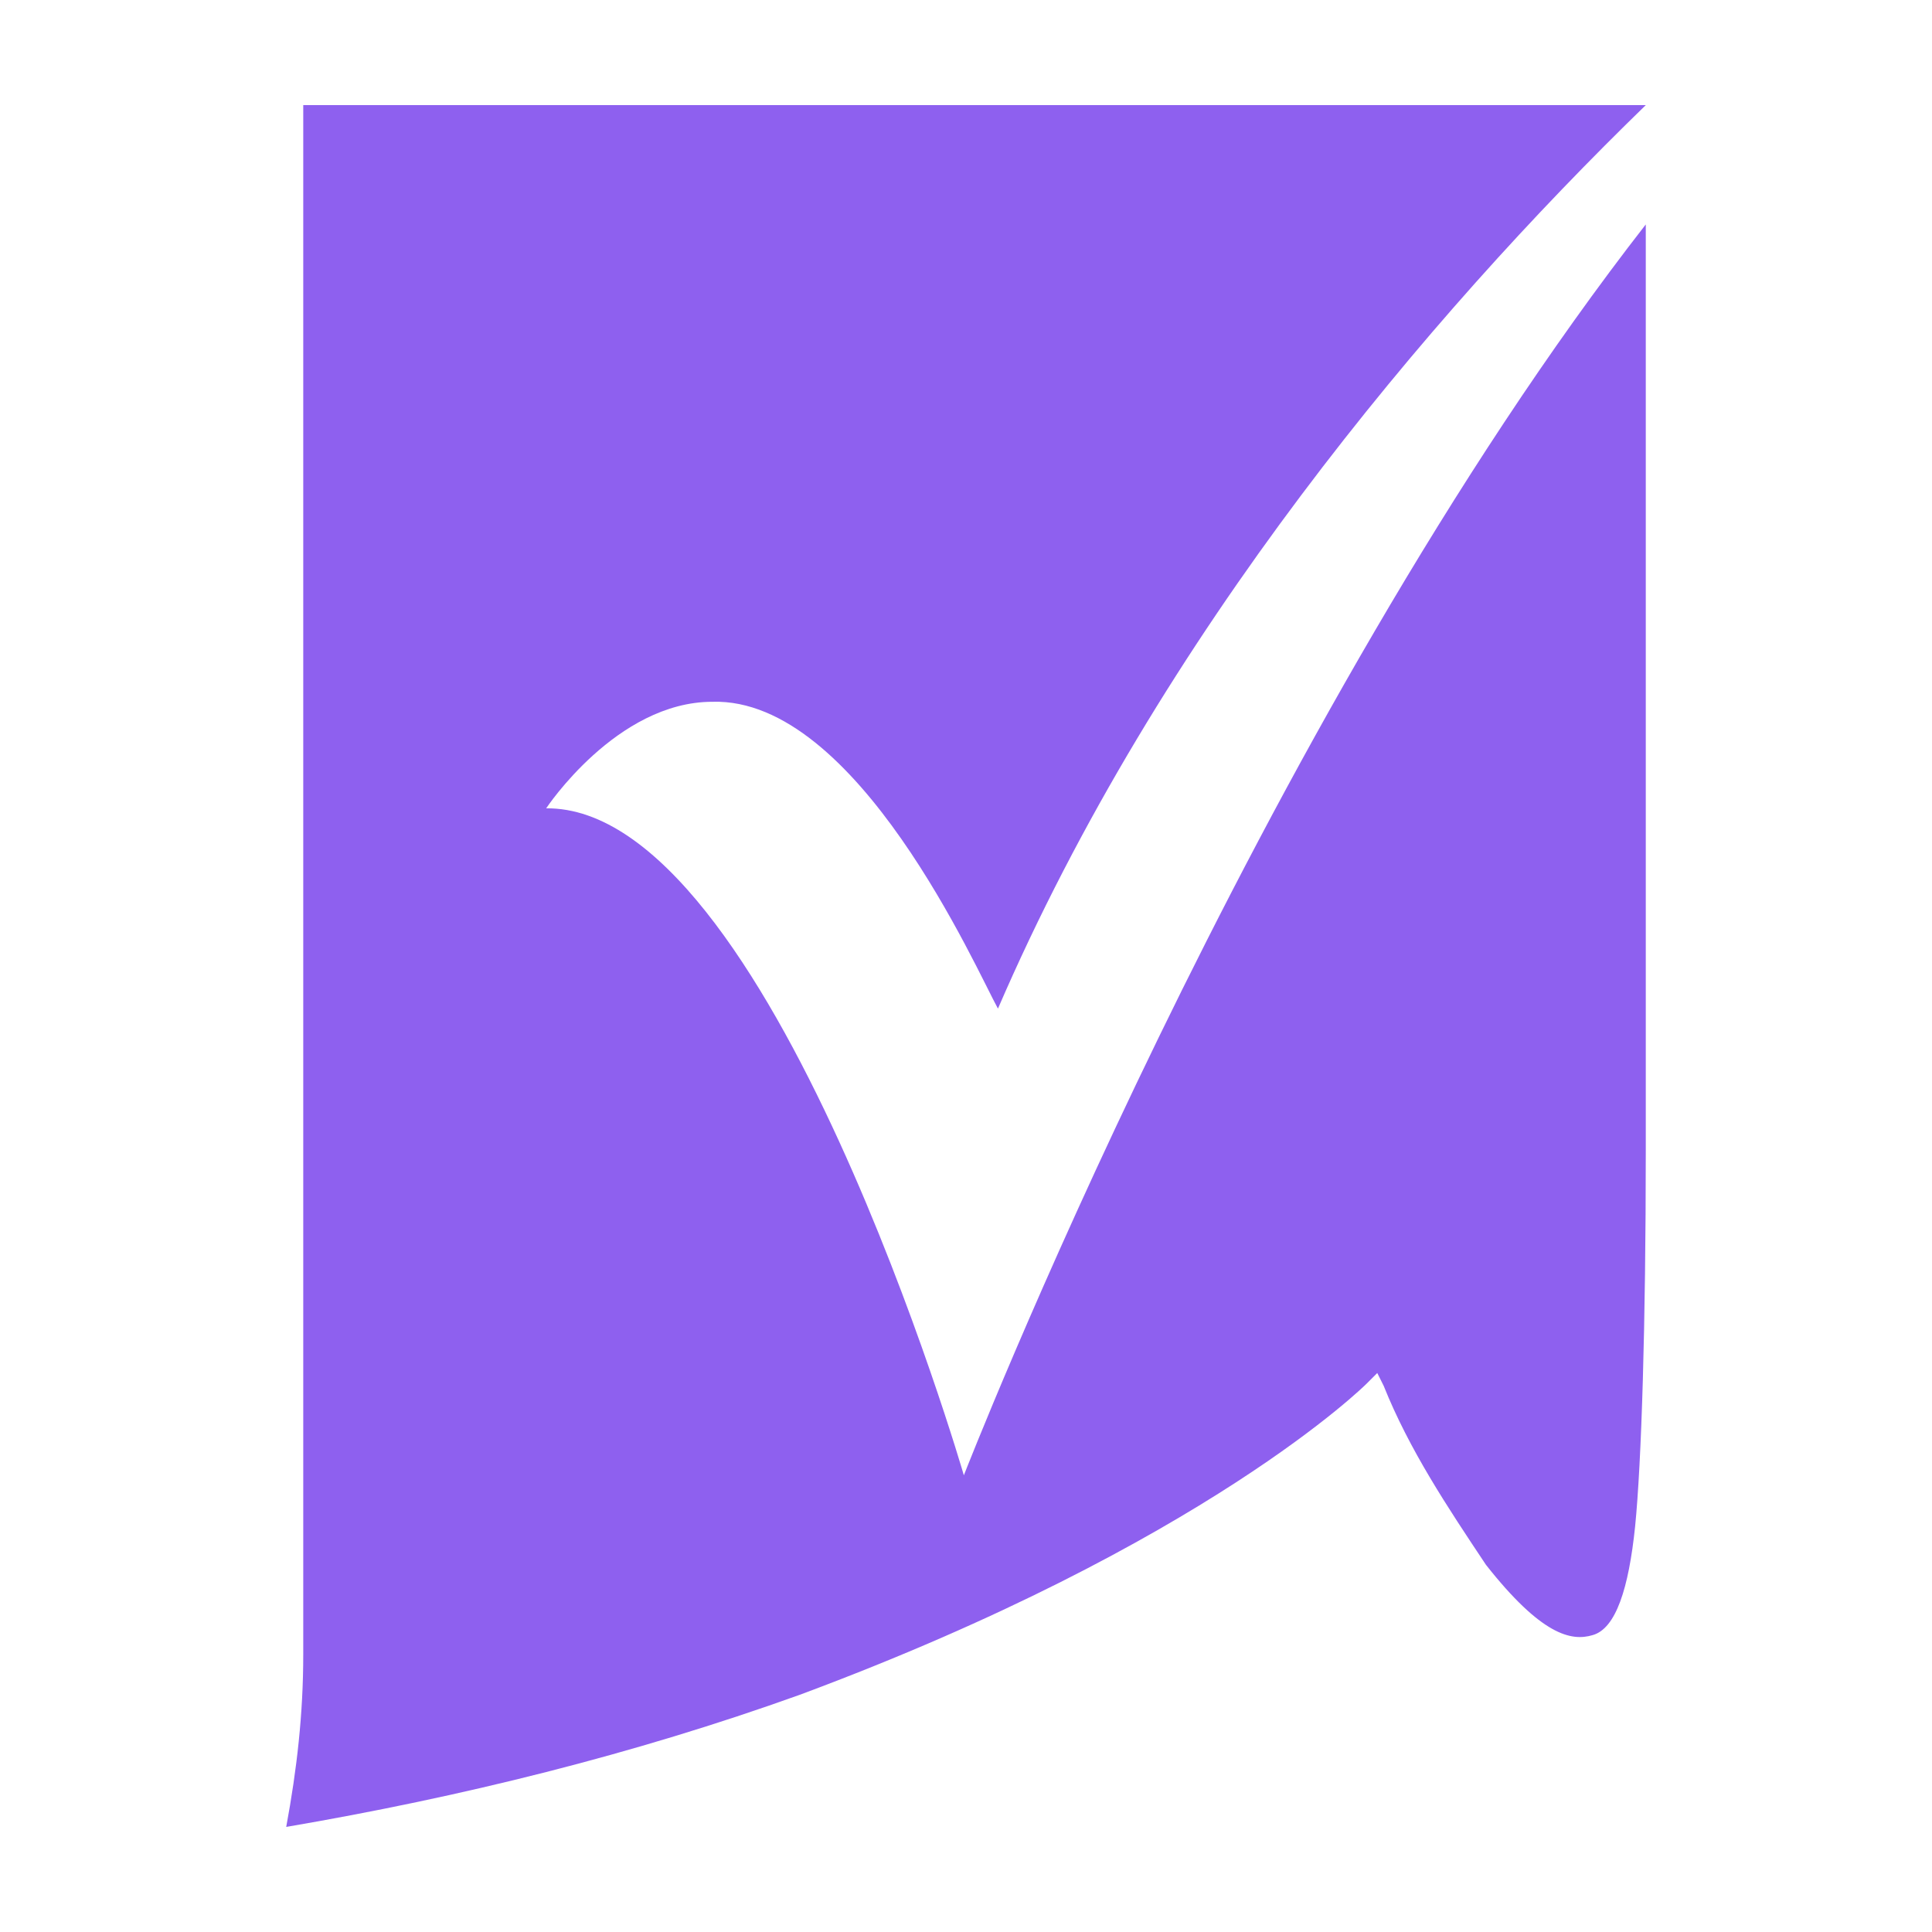 <svg width="54" height="54" viewBox="0 0 54 54" fill="none" xmlns="http://www.w3.org/2000/svg">
<path d="M15.266 22.593C15.266 22.593 17.232 19.615 19.912 19.615C23.962 19.495 27.298 27.119 27.893 28.191C32.42 17.709 39.925 8.834 46 2.938H8.476C8.476 6.571 8.476 43.201 8.476 46.239C8.476 47.906 8.298 49.455 8 51.063C12.884 50.229 17.708 49.038 22.354 47.37C33.73 43.141 38.197 38.674 38.197 38.674L38.495 38.376L38.674 38.734C39.389 40.521 40.461 42.129 41.533 43.737C43.081 45.702 43.915 45.881 44.511 45.703C45.166 45.524 45.523 44.392 45.702 42.665C45.881 40.878 46 37.007 46 32.182V6.273C35.1 20.27 26.94 41.235 26.94 41.235C26.94 41.235 21.52 22.533 15.266 22.593Z" fill="#8E60EF"/>
</svg>
